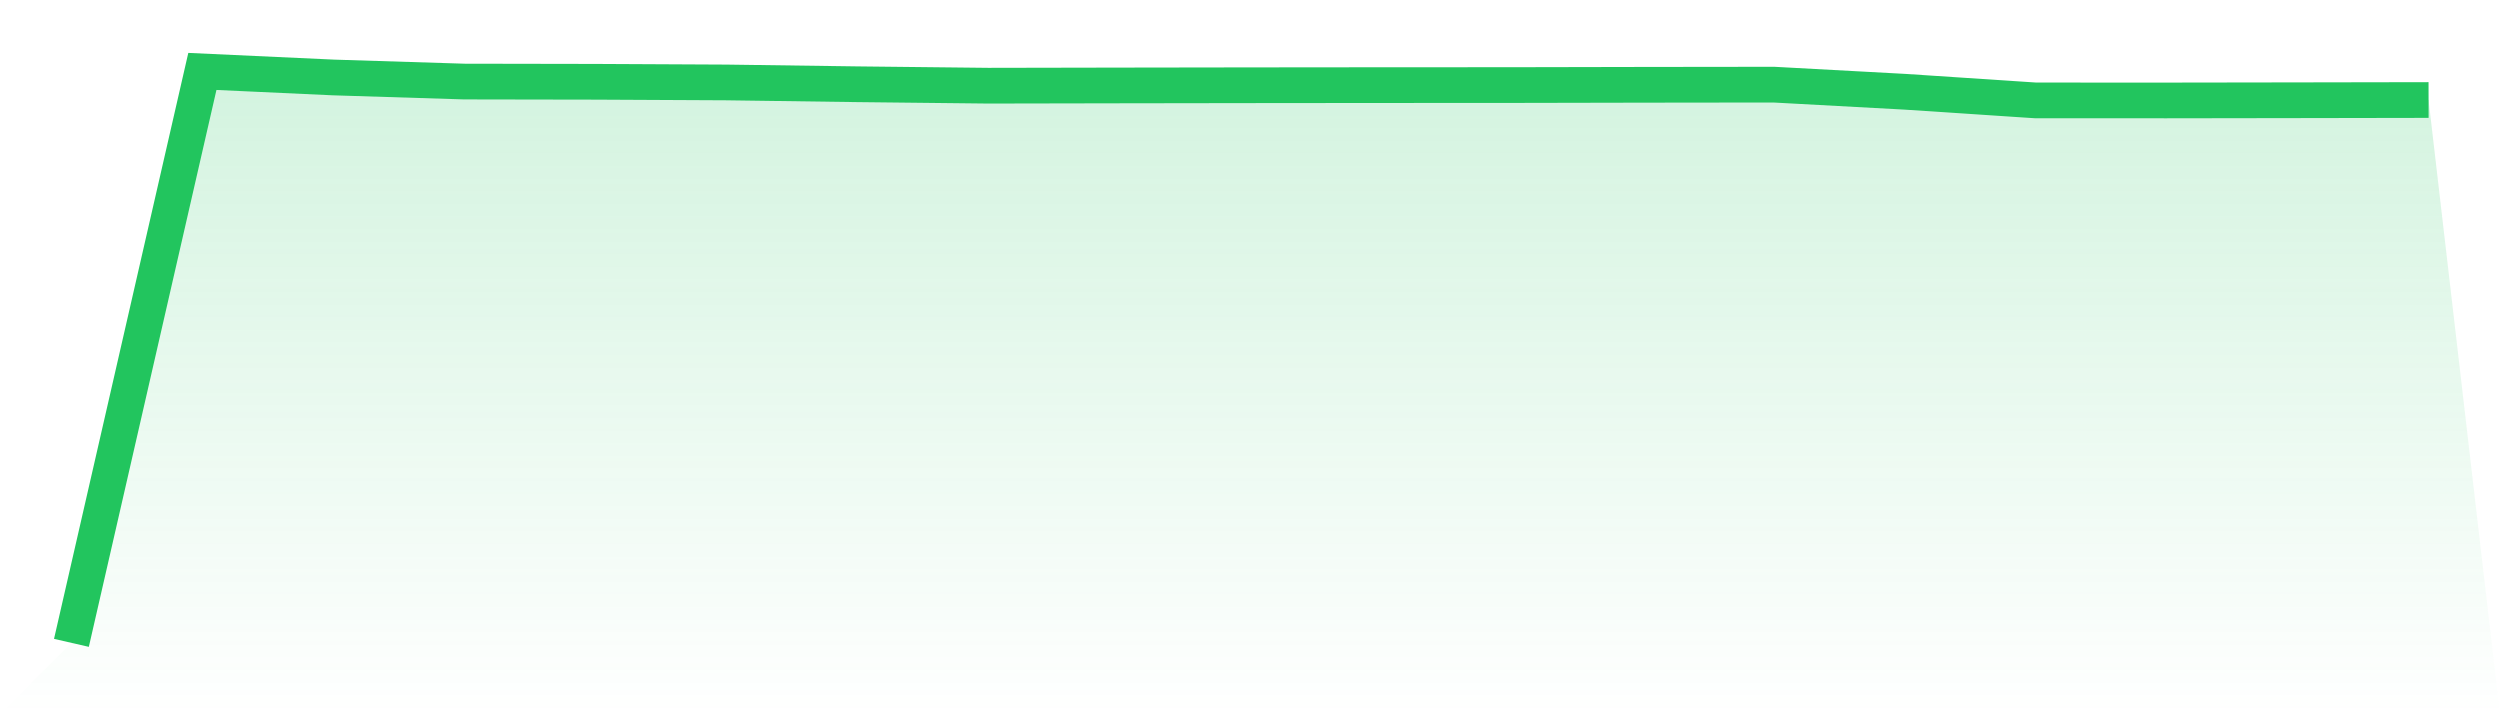 <svg viewBox="0 0 140 40" xmlns="http://www.w3.org/2000/svg">
<defs>
<linearGradient id="gradient" x1="0" x2="0" y1="0" y2="1">
<stop offset="0%" stop-color="#22c55e" stop-opacity="0.2"/>
<stop offset="100%" stop-color="#22c55e" stop-opacity="0"/>
</linearGradient>
</defs>
<path d="M4,36 L4,36 L11.333,4 L18.667,4.338 L26,4.567 L33.333,4.58 L40.667,4.617 L48,4.718 L55.333,4.799 L62.667,4.785 L70,4.774 L77.333,4.767 L84.667,4.764 L92,4.749 L99.333,4.74 L106.667,5.138 L114,5.623 L121.333,5.625 L128.667,5.614 L136,5.601 L140,40 L0,40 z" fill="url(#gradient)"/>
<path d="M4,36 L4,36 L11.333,4 L18.667,4.338 L26,4.567 L33.333,4.58 L40.667,4.617 L48,4.718 L55.333,4.799 L62.667,4.785 L70,4.774 L77.333,4.767 L84.667,4.764 L92,4.749 L99.333,4.74 L106.667,5.138 L114,5.623 L121.333,5.625 L128.667,5.614 L136,5.601" fill="none" stroke="#22c55e" stroke-width="2"/>
</svg>